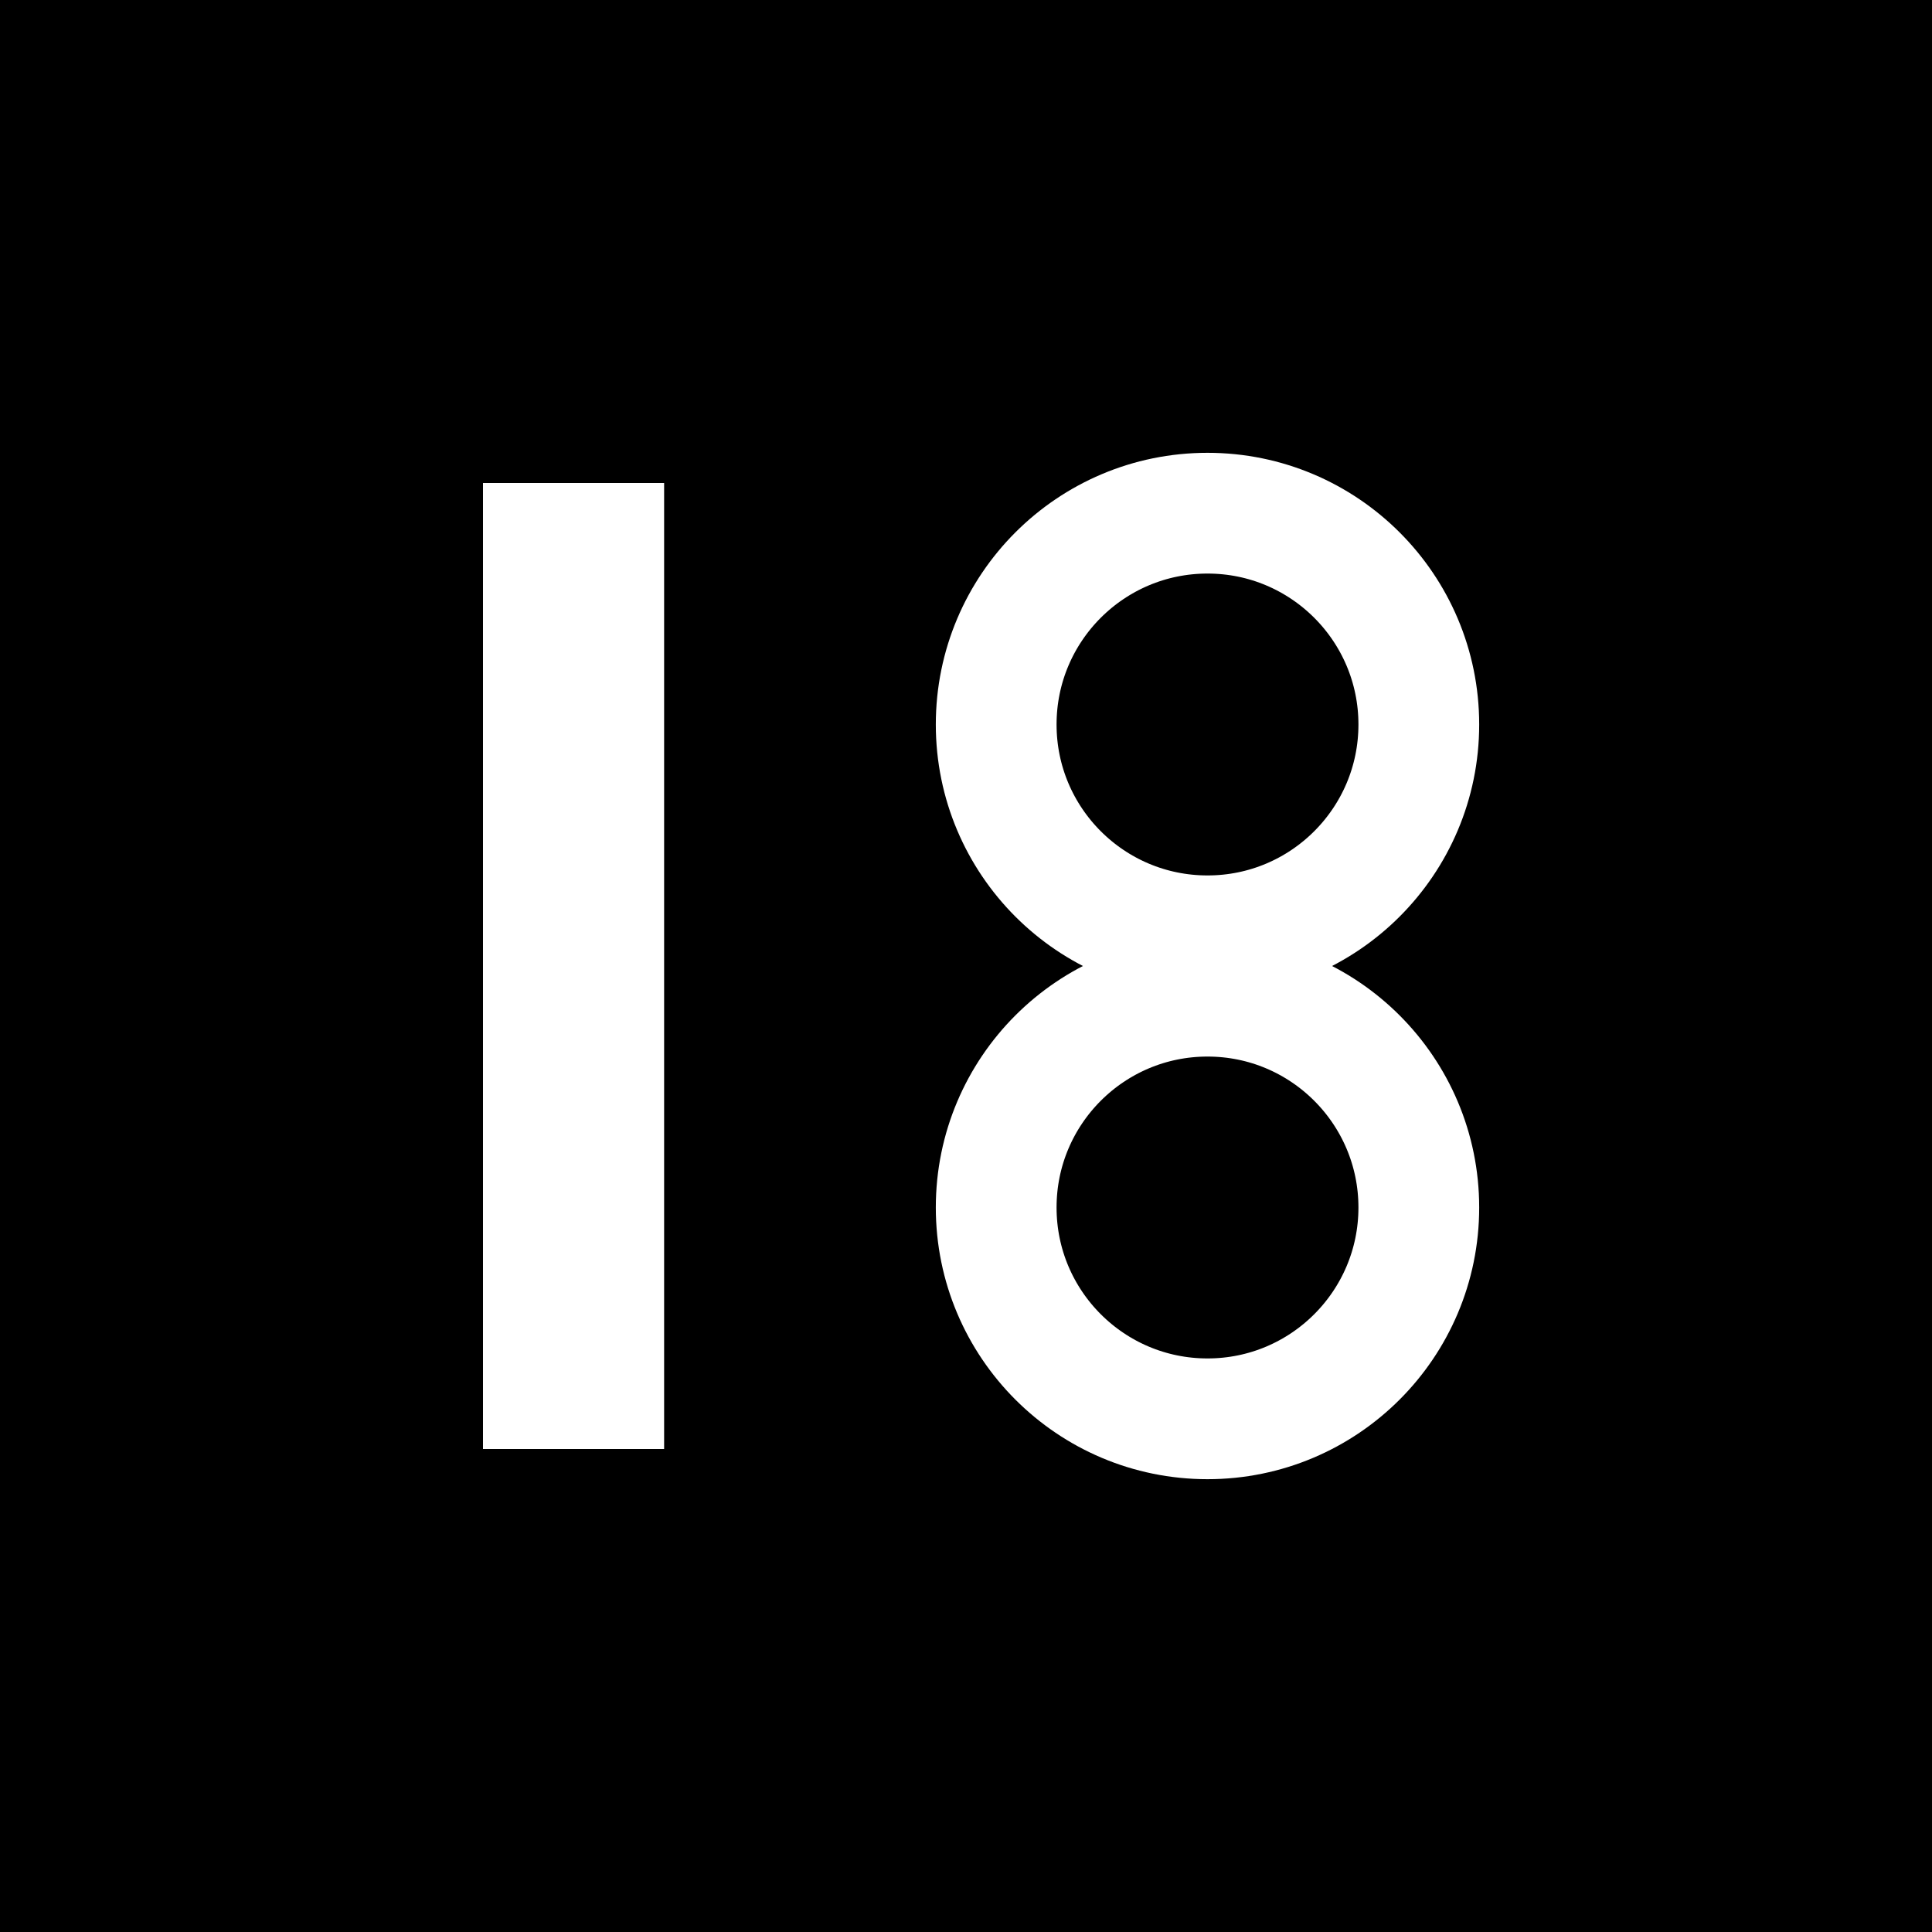 <svg width="32" height="32" viewBox="0 0 32 32" fill="none" xmlns="http://www.w3.org/2000/svg">
  <!-- Simple "I8" geometric favicon -->
  <rect width="32" height="32" fill="#000000"/>

  <!-- I -->
  <rect x="8" y="8" width="3" height="16" fill="#FFFFFF"/>

  <!-- 8 -->
  <circle cx="20" cy="12" r="3.5" stroke="#FFFFFF" stroke-width="2" fill="none"/>
  <circle cx="20" cy="20" r="3.5" stroke="#FFFFFF" stroke-width="2" fill="none"/>
</svg>
